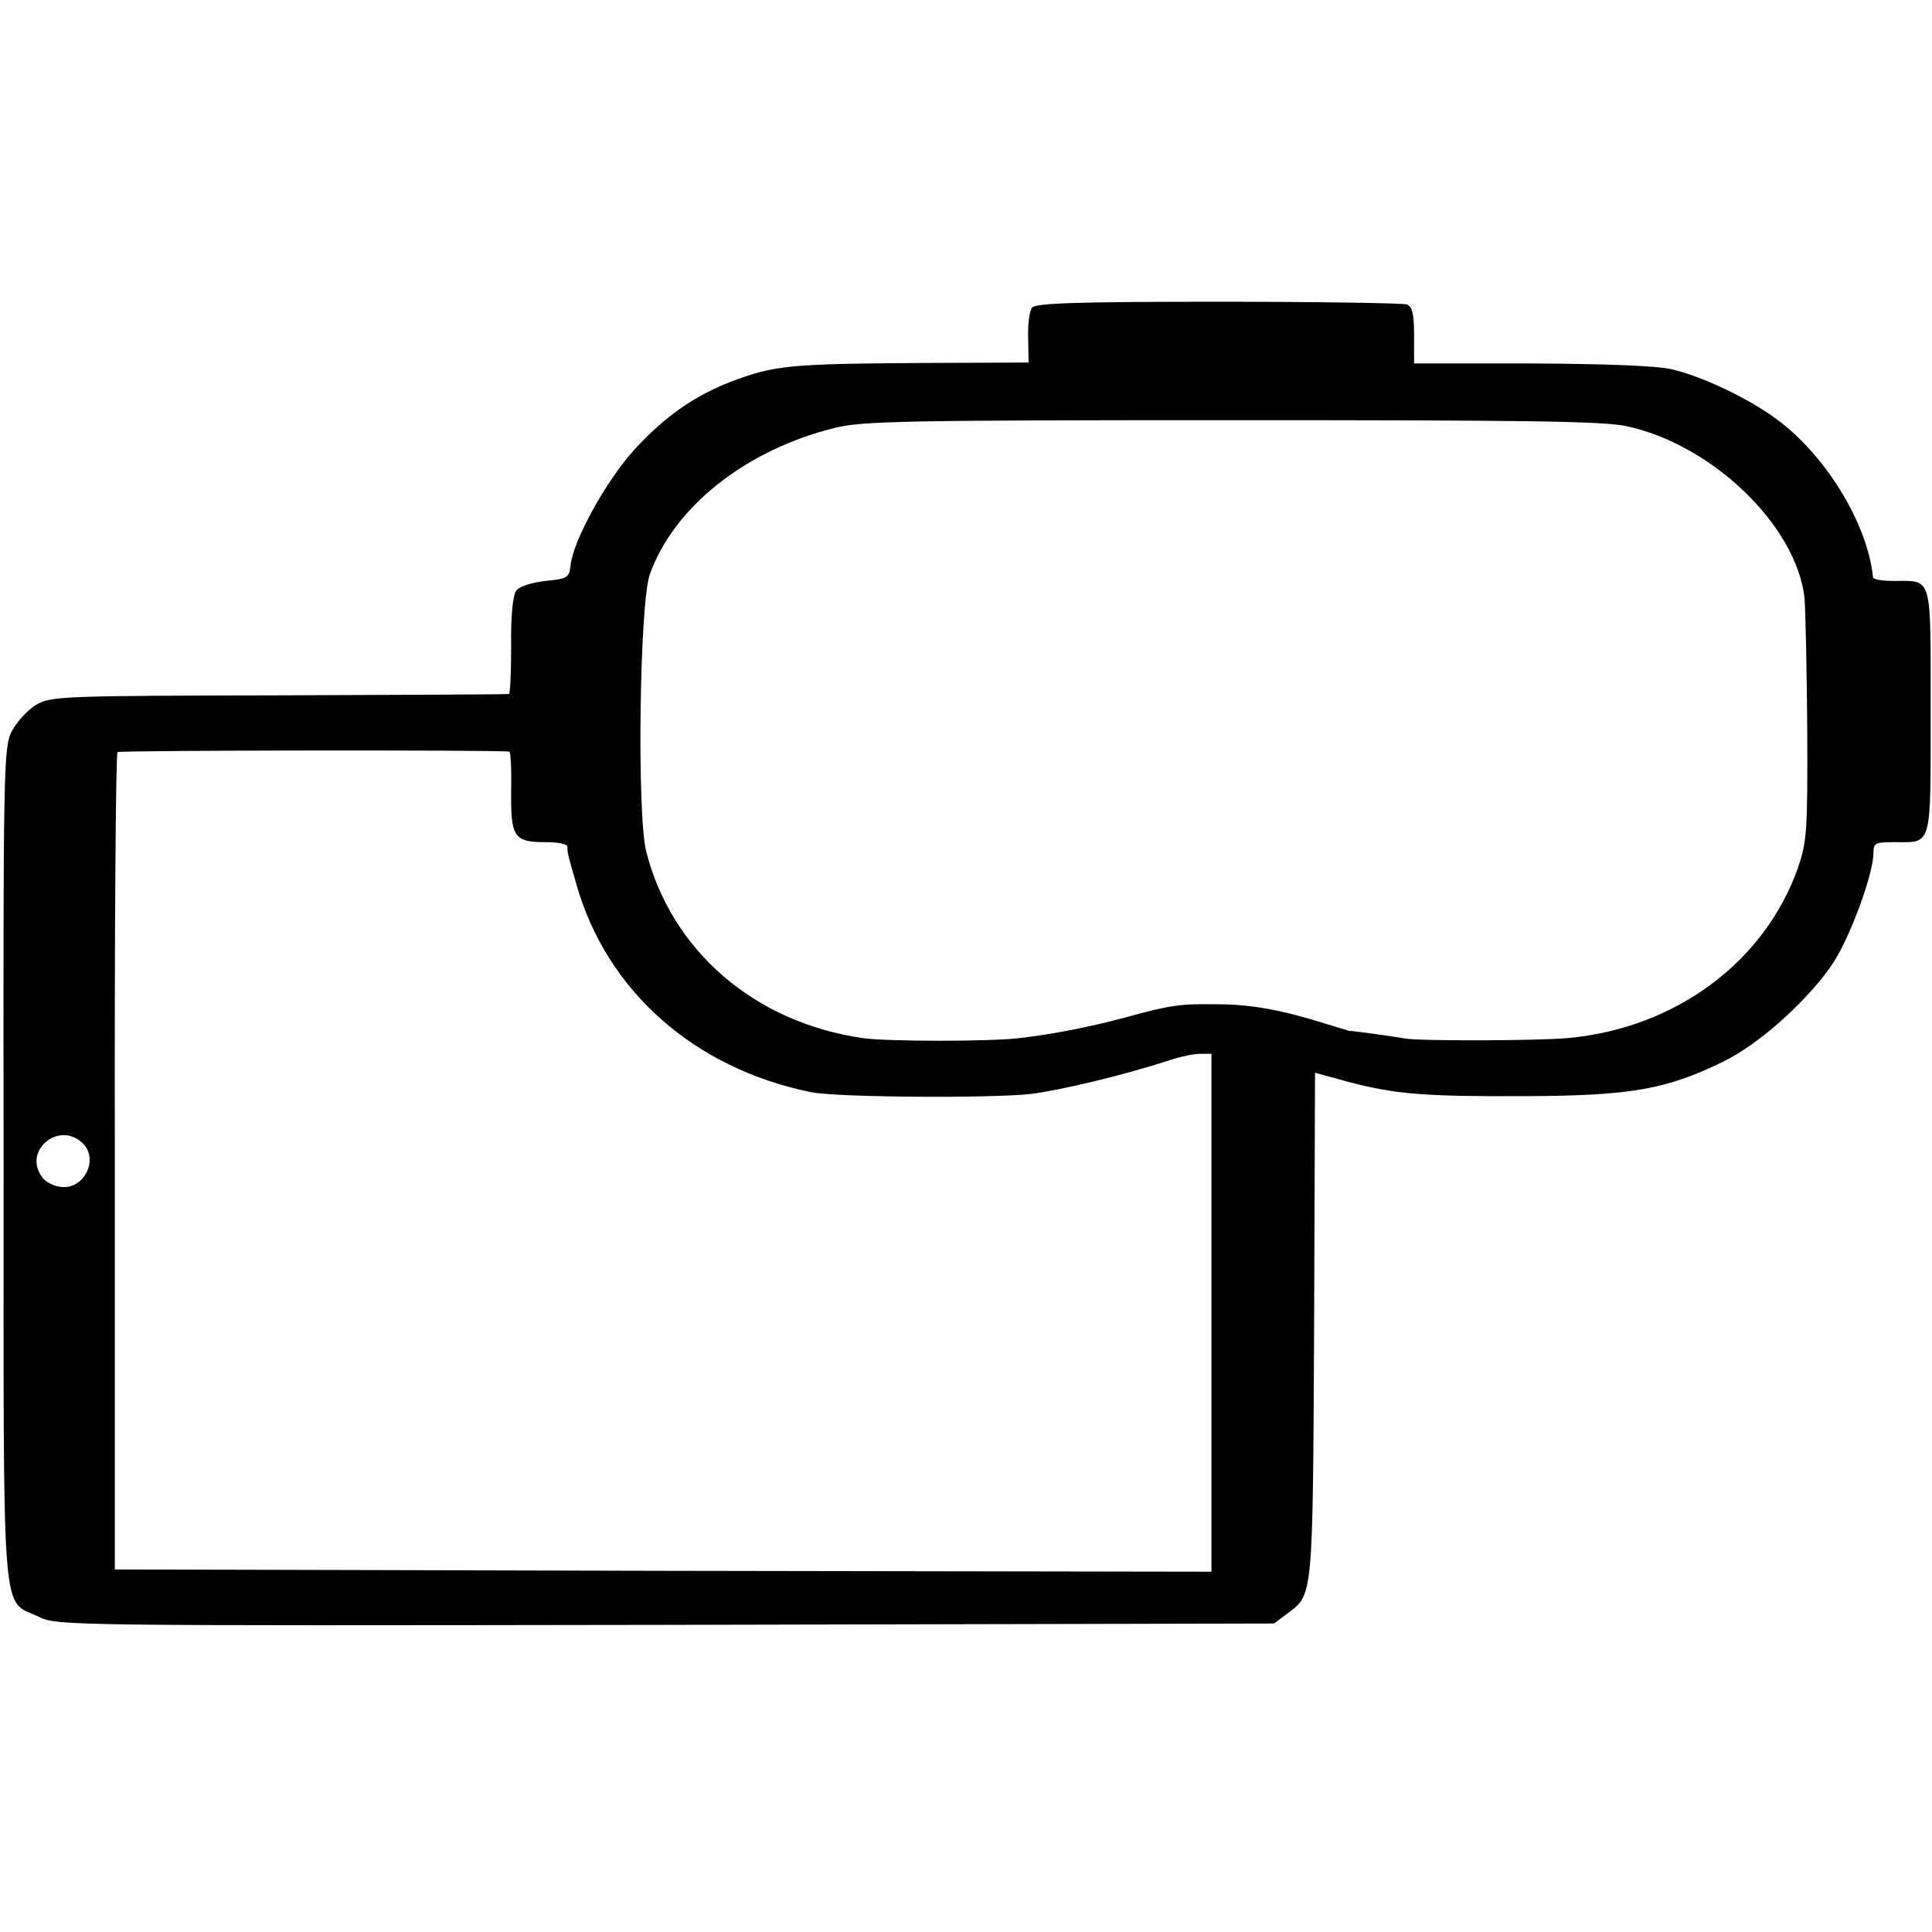 <?xml version="1.0" standalone="no"?>
<!DOCTYPE svg PUBLIC "-//W3C//DTD SVG 20010904//EN"
 "http://www.w3.org/TR/2001/REC-SVG-20010904/DTD/svg10.dtd">
<svg version="1.0" xmlns="http://www.w3.org/2000/svg"
 width="429pt" height="429pt" viewBox="0 0 429 429"
 preserveAspectRatio="xMidYMid meet">
<g transform="translate(0,429) scale(0.1,-0.1)"
fill="#000000" stroke="none">
<path d="M2292 3607 c-6 -6 -10 -37 -9 -67 l1 -55 -241 -1 c-291 -2 -324 -5
-421 -42 -80 -31 -146 -77 -213 -150 -62 -68 -136 -201 -142 -257 -3 -28 -7
-30 -56 -35 -32 -4 -58 -12 -65 -22 -7 -10 -12 -55 -11 -122 0 -58 -2 -107 -5
-107 -3 -1 -232 -2 -510 -3 -486 -1 -506 -2 -540 -21 -19 -12 -43 -38 -54 -59
-18 -36 -19 -78 -18 -961 0 -1041 -6 -965 78 -1005 40 -20 61 -20 1392 -18
l1351 3 28 21 c59 44 58 28 61 640 l2 562 73 -20 c106 -28 170 -33 397 -32
231 1 310 15 435 76 82 39 194 141 247 222 38 60 88 196 88 242 0 22 4 24 46
24 85 0 81 -16 81 290 0 306 5 290 -81 290 -25 0 -46 3 -47 8 -11 113 -97 259
-202 342 -61 49 -172 103 -245 120 -34 8 -145 12 -312 13 l-260 0 0 62 c0 48
-4 64 -16 69 -9 3 -197 6 -419 6 -311 0 -405 -3 -413 -13z m1318 -263 c191
-40 379 -221 397 -382 2 -25 5 -157 6 -292 1 -229 -1 -249 -21 -308 -74 -208
-271 -355 -510 -377 -63 -6 -330 -7 -362 -1 -23 4 -114 17 -125 17 -2 1 -26 8
-52 16 -99 31 -166 43 -241 43 -83 1 -100 -1 -206 -30 -79 -21 -156 -36 -231
-45 -63 -8 -297 -8 -350 0 -240 35 -424 194 -480 414 -21 81 -15 552 8 616 54
150 213 276 411 325 62 15 154 17 880 17 645 0 823 -2 876 -13z m-2479 -723
c3 0 5 -40 4 -87 -1 -103 6 -114 76 -114 27 0 49 -4 49 -10 0 -15 0 -15 20
-84 67 -236 261 -408 520 -461 54 -12 406 -14 490 -4 69 9 203 41 308 75 23 8
54 14 67 14 l25 0 0 -575 0 -575 -1217 2 -1218 3 0 905 c-1 498 2 907 6 910 6
4 851 5 870 1z m-949 -868 c40 -36 4 -108 -50 -98 -15 2 -33 12 -39 22 -42 57
36 124 89 76z"/>
</g>
</svg>
